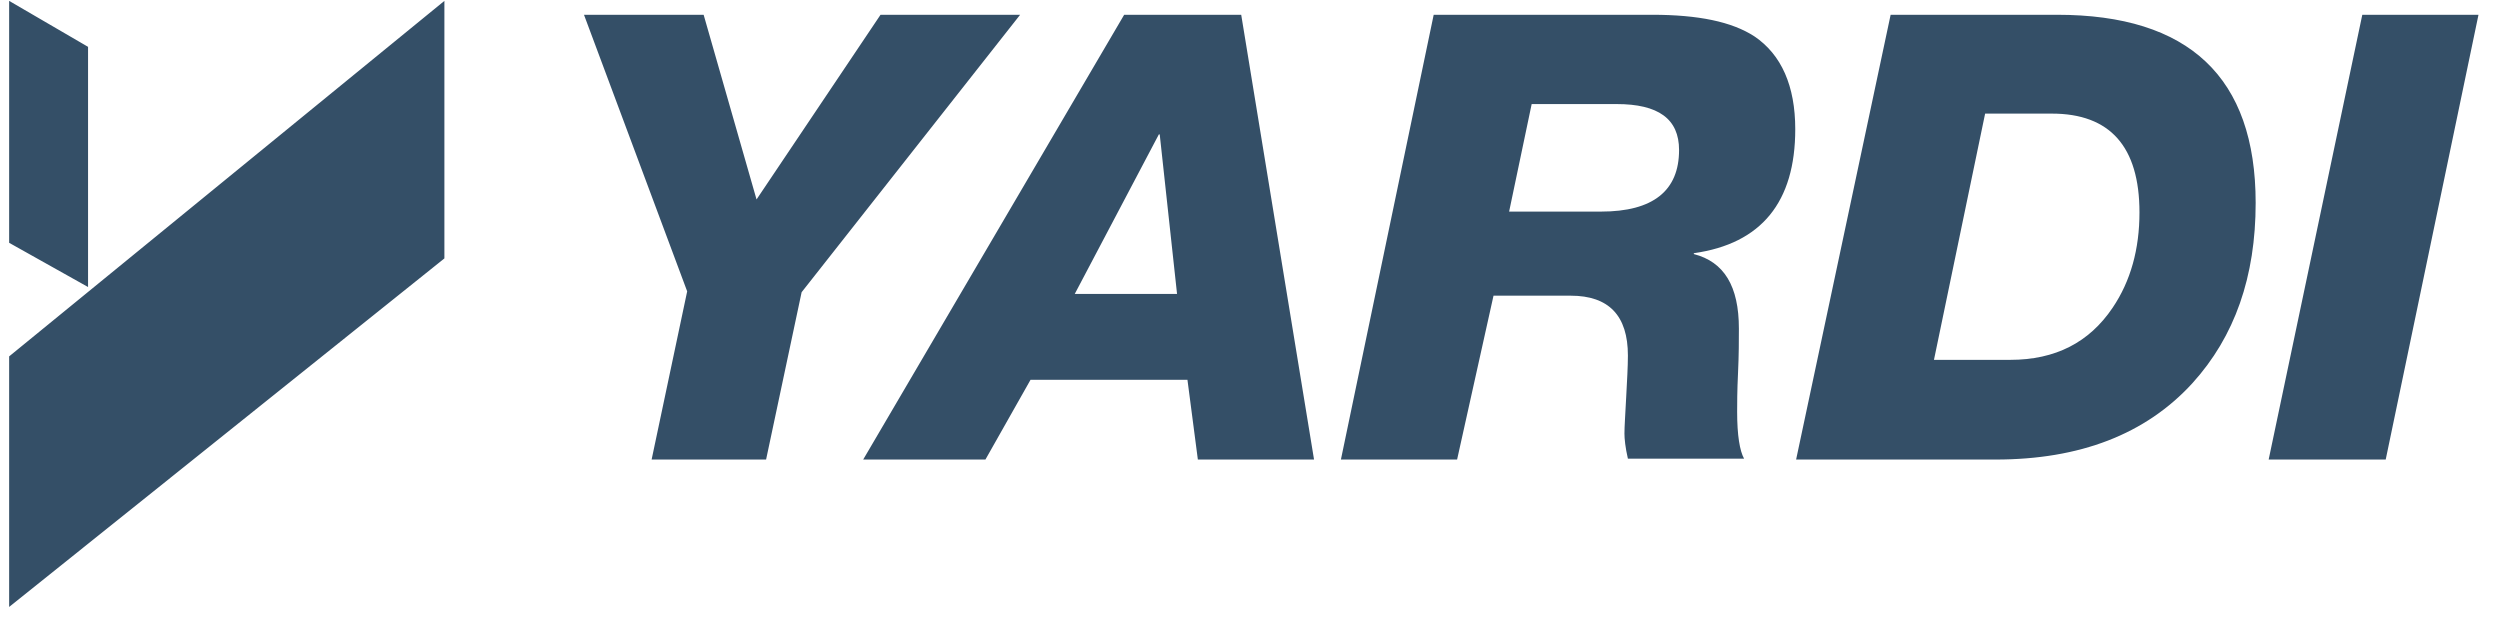 <svg width="99" height="25" viewBox="0 0 99 25" fill="none" xmlns="http://www.w3.org/2000/svg">
<path d="M0.362 24.035V14.113L17.598 0.035V10.233L0.362 24.035ZM3.487 11.366L0.362 9.615V0.035L3.487 1.855V11.366ZM27.212 11.537L23.126 0.585H27.864L29.959 7.898L34.869 0.585H40.397L31.744 11.572L30.337 18.198H25.804L27.212 11.537ZM44.517 0.585H49.152L52.036 18.198H47.435L47.023 15.04H40.809L39.023 18.198H34.182L44.517 0.585ZM42.56 11.64H46.611L45.925 5.323H45.89L42.56 11.64ZM56.774 0.585H65.427C67.246 0.585 68.585 0.859 69.478 1.443C70.543 2.164 71.092 3.4 71.092 5.117C71.092 8.001 69.753 9.649 67.075 10.027V10.061C68.276 10.37 68.86 11.332 68.86 13.014C68.86 13.46 68.86 14.044 68.826 14.765C68.791 15.486 68.791 16.001 68.791 16.31C68.791 17.237 68.894 17.855 69.066 18.164H64.465C64.362 17.718 64.328 17.375 64.328 17.168C64.328 16.894 64.362 16.413 64.397 15.726C64.431 15.074 64.465 14.525 64.465 14.078C64.465 12.499 63.71 11.709 62.199 11.709H59.143L57.701 18.198H53.1L56.774 0.585ZM59.761 8.379H63.401C65.461 8.379 66.491 7.555 66.491 5.941C66.491 4.705 65.667 4.121 64.019 4.121H60.654L59.761 8.379ZM74.869 0.585H81.461C86.68 0.585 89.324 3.057 89.324 8.035C89.324 10.954 88.5 13.323 86.817 15.177C84.963 17.203 82.354 18.198 79.023 18.198H71.126L74.869 0.585ZM76.585 14.25H79.607C81.392 14.25 82.731 13.563 83.658 12.19C84.379 11.126 84.723 9.855 84.723 8.413C84.723 5.804 83.555 4.499 81.255 4.499H78.611L76.585 14.25ZM93.547 0.585H98.148L94.474 18.198H89.839L93.547 0.585Z" fill="#344F67"/>
</svg>
